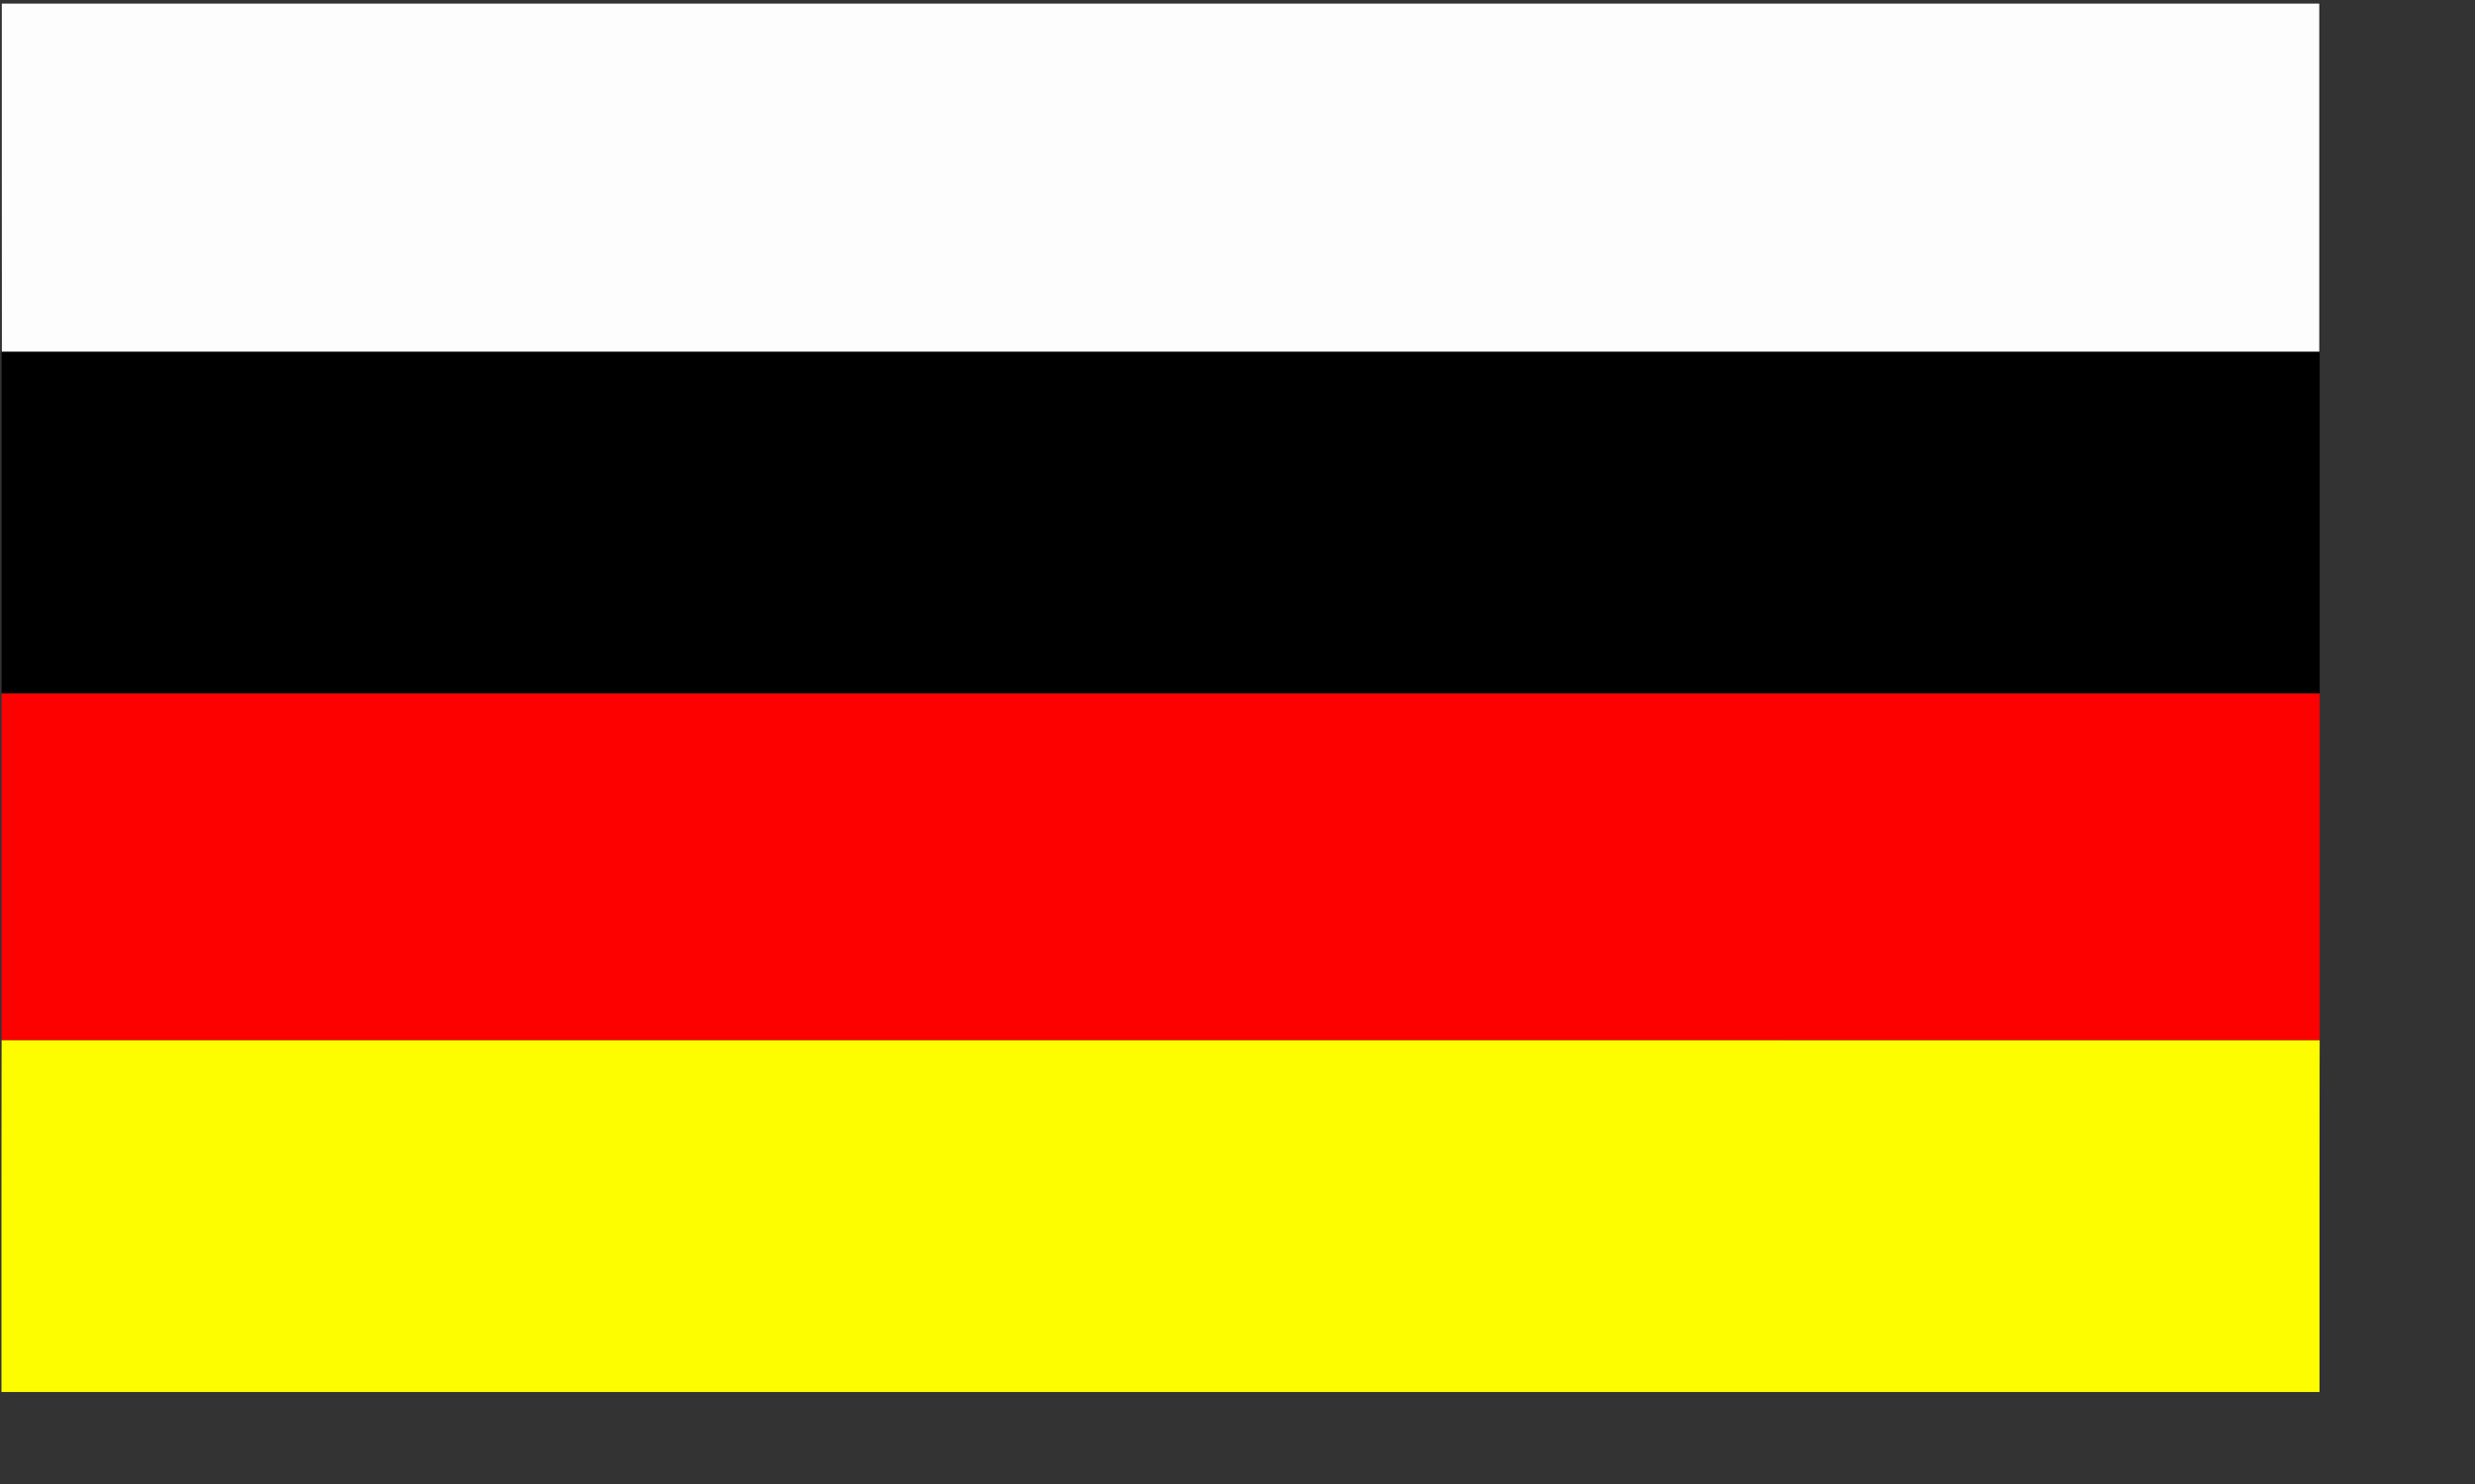 <?xml version="1.0" encoding="UTF-8" standalone="no"?>
<!-- Created with Inkscape (http://www.inkscape.org/) --><svg height="172.89pt" id="svg2" inkscape:version="0.43" sodipodi:docbase="/home/pat/donnees/sodipodi_travail/archive/indian" sodipodi:docname="miccousukee.svg" sodipodi:version="0.32" version="1.0" width="288.28pt" xmlns="http://www.w3.org/2000/svg" xmlns:cc="http://web.resource.org/cc/" xmlns:dc="http://purl.org/dc/elements/1.1/" xmlns:inkscape="http://www.inkscape.org/namespaces/inkscape" xmlns:rdf="http://www.w3.org/1999/02/22-rdf-syntax-ns#" xmlns:sodipodi="http://inkscape.sourceforge.net/DTD/sodipodi-0.dtd" xmlns:svg="http://www.w3.org/2000/svg">
  <rect width="100%" height="100%" fill="#333333" stroke="none"/>
  <defs id="defs5"/>
  <sodipodi:namedview bordercolor="#666666" borderopacity="1.0" id="base" inkscape:current-layer="svg2" inkscape:cx="238.23855" inkscape:cy="32.427309" inkscape:pageopacity="0.0" inkscape:pageshadow="2" inkscape:showpageshadow="false" inkscape:window-height="970" inkscape:window-width="1270" inkscape:window-x="0" inkscape:window-y="0" inkscape:zoom="2.1972093" pagecolor="#ffffff"/>
  <g id="g3082">
    <path d="M 0.252,27.579 L 0.252,0.509 L 180.24,0.509 L 360.228,0.509 L 360.228,27.579 L 360.228,54.65 L 180.24,54.65 L 0.273,54.65 L 0.252,27.579 z " id="path1324" sodipodi:nodetypes="ccccccccc" style="fill:#fdfdfd;stroke:#000000;stroke-width:0.05;stroke-linecap:butt;stroke-linejoin:miter;stroke-miterlimit:4;stroke-dasharray:none;stroke-opacity:1"/>
    <path d="M 0.225,189.036 C 0.225,164.595 0.264,161.645 0.255,161.516 C 0.388,161.514 360.119,161.529 360.253,161.526 C 360.256,161.697 360.225,164.595 360.225,189.036 L 360.225,216.179 L 180.225,216.179 L 0.225,216.179 L 0.225,189.036 z " id="path1322" sodipodi:nodetypes="cccccccc" style="fill:#fefd00"/>
    <path d="M 0.252,134.595 L 0.252,107.673 L 180.252,107.673 L 360.252,107.673 L 360.252,134.595 L 360.252,161.517 L 180.252,161.517 L 0.252,161.517 L 0.252,134.595 z " id="path1314" style="fill:#fd0000"/>
    <path d="M 0.252,81.171 L 0.252,54.671 L 180.252,54.671 L 360.252,54.671 L 360.252,81.171 L 360.252,107.671 L 180.252,107.671 L 0.252,107.671 L 0.252,81.171 z " id="path1310" style="fill:#010000"/>
  </g>
</svg>
